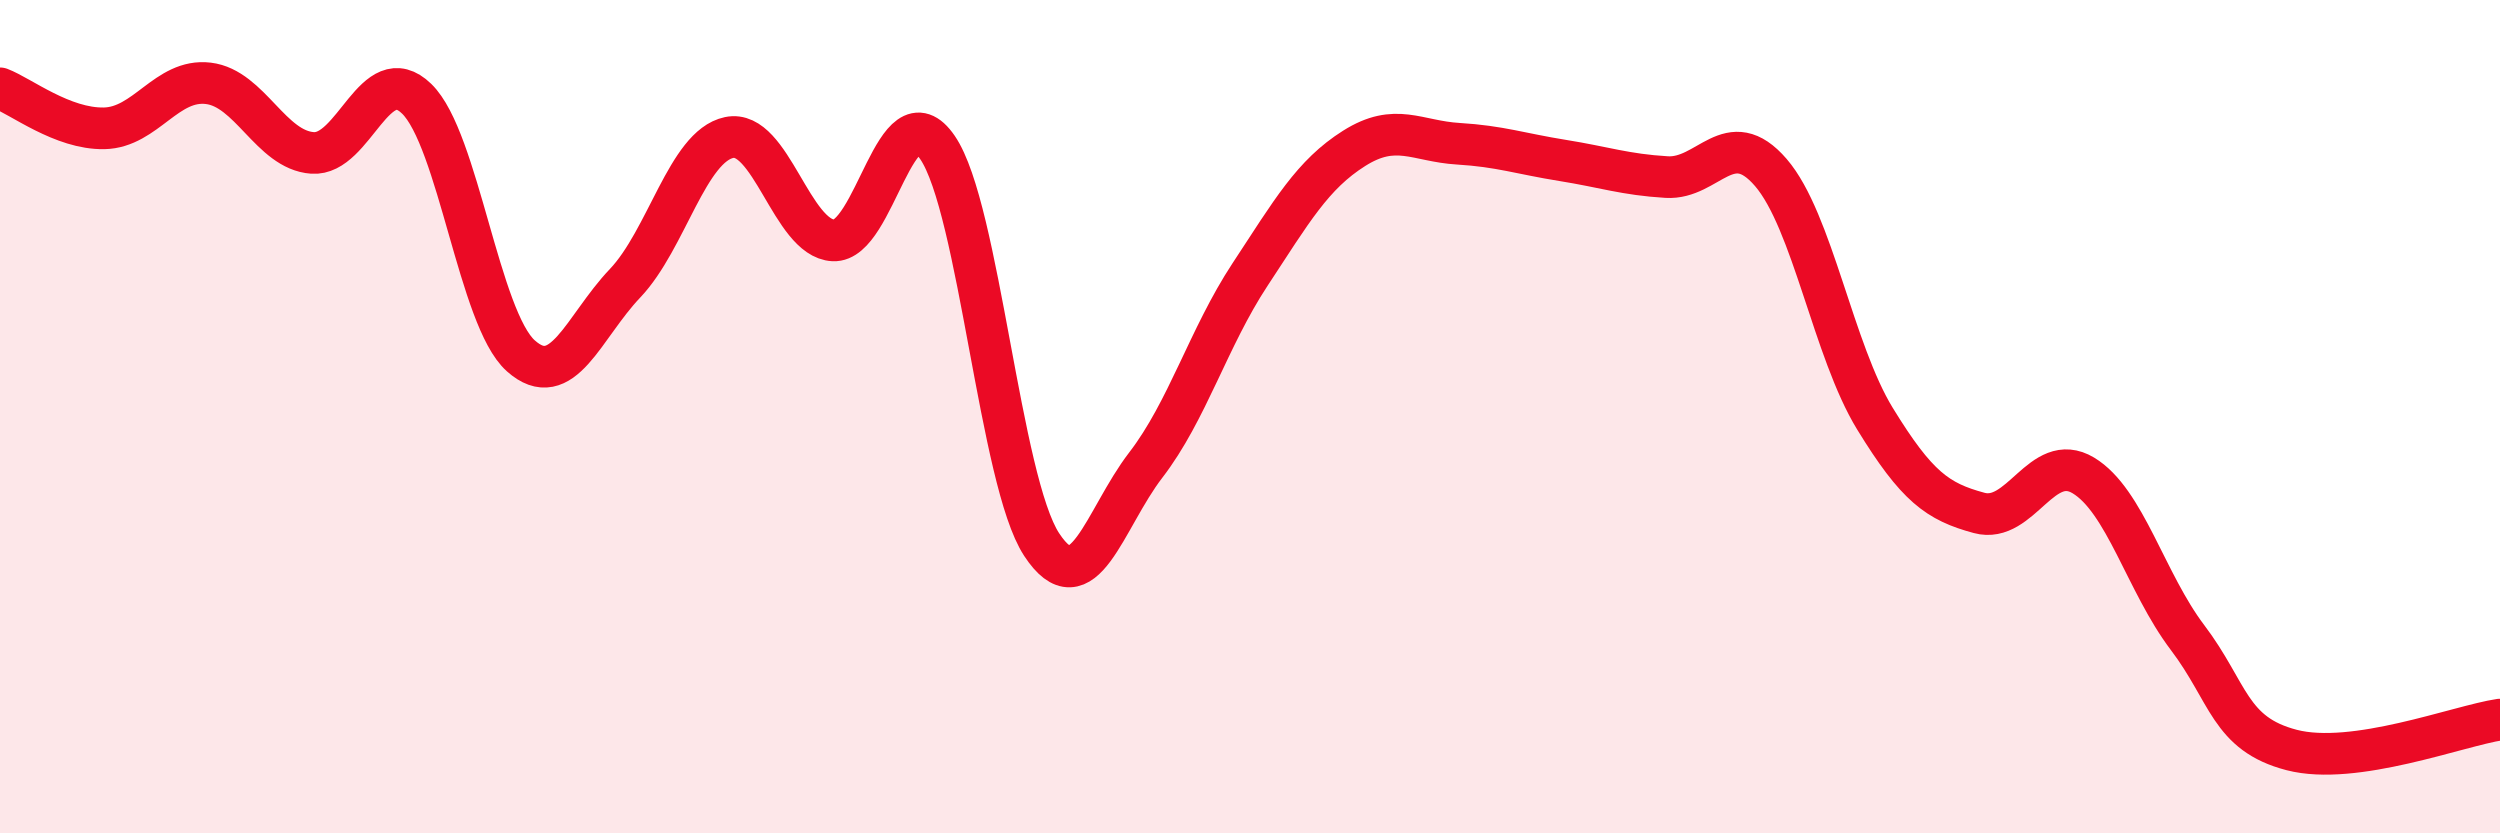 
    <svg width="60" height="20" viewBox="0 0 60 20" xmlns="http://www.w3.org/2000/svg">
      <path
        d="M 0,2.12 C 0.5,2.31 1.5,3.1 2.5,3.08 C 3.5,3.06 4,1.88 5,2 C 6,2.12 6.5,3.6 7.5,3.67 C 8.5,3.74 9,1.4 10,2.37 C 11,3.34 11.5,7.65 12.5,8.54 C 13.5,9.43 14,7.85 15,6.8 C 16,5.75 16.5,3.51 17.5,3.3 C 18.5,3.09 19,5.72 20,5.77 C 21,5.82 21.5,2.08 22.5,3.54 C 23.5,5 24,11.55 25,13.07 C 26,14.59 26.5,12.46 27.5,11.16 C 28.5,9.86 29,8.11 30,6.59 C 31,5.07 31.5,4.19 32.5,3.56 C 33.5,2.93 34,3.39 35,3.45 C 36,3.51 36.5,3.69 37.5,3.85 C 38.5,4.01 39,4.19 40,4.25 C 41,4.31 41.5,2.98 42.5,4.14 C 43.5,5.3 44,8.42 45,10.05 C 46,11.68 46.5,12.04 47.5,12.31 C 48.5,12.58 49,10.81 50,11.41 C 51,12.01 51.5,13.98 52.5,15.3 C 53.5,16.62 53.5,17.61 55,18 C 56.5,18.39 59,17.42 60,17.27L60 20L0 20Z"
        fill="#EB0A25"
        opacity="0.1"
        stroke-linecap="round"
        stroke-linejoin="round"
      />
      <path
        d="M 0,2.12 C 0.5,2.31 1.5,3.1 2.5,3.08 C 3.5,3.06 4,1.88 5,2 C 6,2.12 6.5,3.6 7.5,3.67 C 8.5,3.74 9,1.4 10,2.37 C 11,3.34 11.5,7.65 12.5,8.54 C 13.5,9.43 14,7.85 15,6.8 C 16,5.75 16.5,3.51 17.5,3.3 C 18.5,3.09 19,5.72 20,5.77 C 21,5.82 21.5,2.08 22.5,3.54 C 23.5,5 24,11.55 25,13.07 C 26,14.59 26.5,12.46 27.5,11.16 C 28.5,9.86 29,8.11 30,6.59 C 31,5.07 31.5,4.19 32.5,3.56 C 33.5,2.93 34,3.39 35,3.45 C 36,3.51 36.5,3.69 37.5,3.85 C 38.5,4.01 39,4.19 40,4.25 C 41,4.31 41.5,2.98 42.5,4.14 C 43.5,5.3 44,8.42 45,10.05 C 46,11.68 46.5,12.04 47.5,12.31 C 48.5,12.58 49,10.81 50,11.41 C 51,12.01 51.5,13.98 52.5,15.3 C 53.5,16.62 53.5,17.61 55,18 C 56.5,18.39 59,17.42 60,17.27"
        stroke="#EB0A25"
        stroke-width="1"
        fill="none"
        stroke-linecap="round"
        stroke-linejoin="round"
      />
    </svg>
  